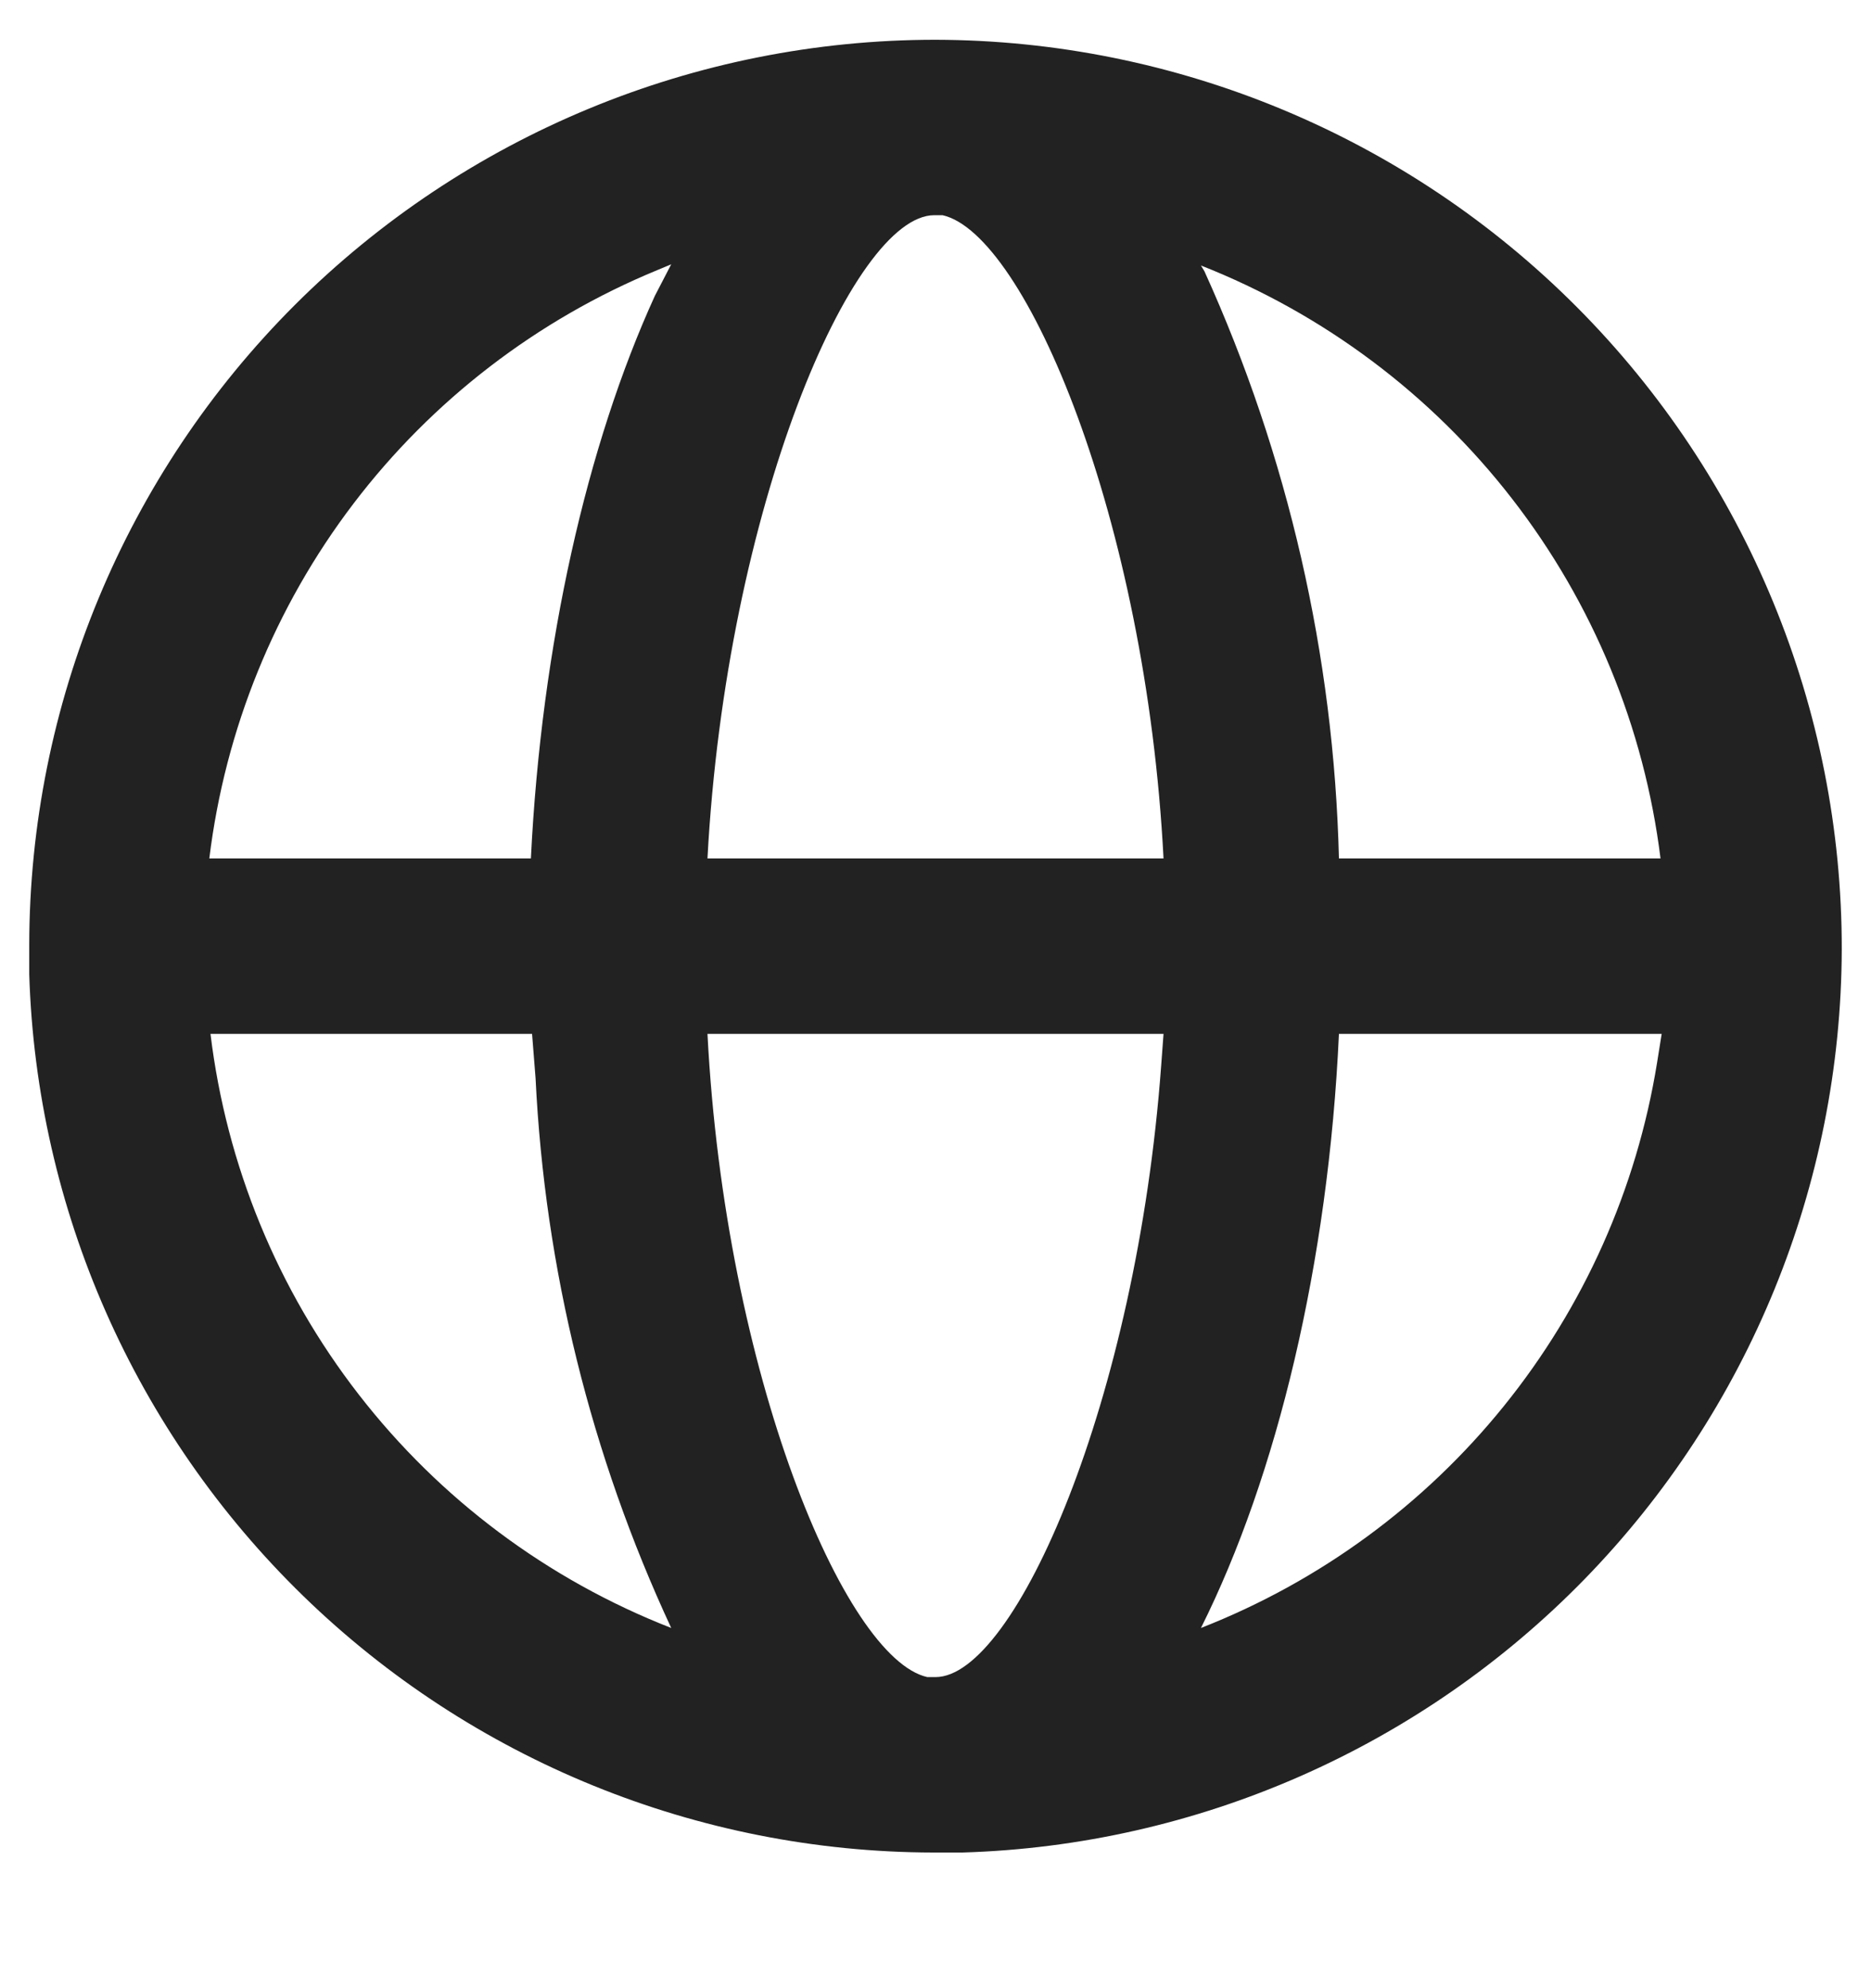 <svg width="16" height="17" viewBox="0 0 16 17" fill="none" xmlns="http://www.w3.org/2000/svg">
<g clip-path="url(#clip0_1546_2434)">
<path d="M8 0.34C10.059 0.345 12.032 1.167 13.485 2.626C14.938 4.085 15.753 6.061 15.75 8.12C15.743 10.131 14.955 12.06 13.552 13.501C12.148 14.941 10.24 15.78 8.23 15.84H7.98C5.969 15.836 4.038 15.05 2.596 13.649C1.153 12.247 0.312 10.34 0.25 8.33V8.08C0.253 6.026 1.07 4.057 2.523 2.606C3.977 1.155 5.946 0.34 8 0.34ZM9.95 8.84H6.05C6.2 11.74 7.22 14.18 7.93 14.34H8C8.68 14.34 9.72 11.97 9.93 9.11L9.95 8.84ZM14.21 8.84H11.45C11.36 10.8 10.92 12.62 10.27 13.92C11.284 13.523 12.177 12.869 12.861 12.022C13.545 11.175 13.996 10.165 14.17 9.09L14.21 8.84ZM4.54 8.84H1.8C1.936 9.964 2.374 11.03 3.068 11.924C3.762 12.819 4.685 13.508 5.74 13.92C5.053 12.443 4.659 10.847 4.58 9.22L4.55 8.84H4.54ZM5.74 2.26L5.62 2.31C4.593 2.733 3.696 3.422 3.023 4.306C2.35 5.19 1.925 6.237 1.79 7.34H4.54C4.63 5.51 5.02 3.8 5.6 2.53L5.74 2.26ZM7.99 1.84C7.29 1.84 6.21 4.35 6.05 7.34H9.95C9.8 4.44 8.77 2 8.06 1.84H7.99ZM10.27 2.27L10.3 2.32C11.016 3.899 11.407 5.606 11.45 7.34H14.2C14.061 6.22 13.623 5.157 12.931 4.265C12.24 3.373 11.32 2.684 10.27 2.27Z" fill="#222222"/>
</g>
<defs>
<clipPath id="clip0_1546_2434">
<rect width="16" height="16" fill="white" transform="translate(0 0.09)"/>
</clipPath>
</defs>
</svg>
